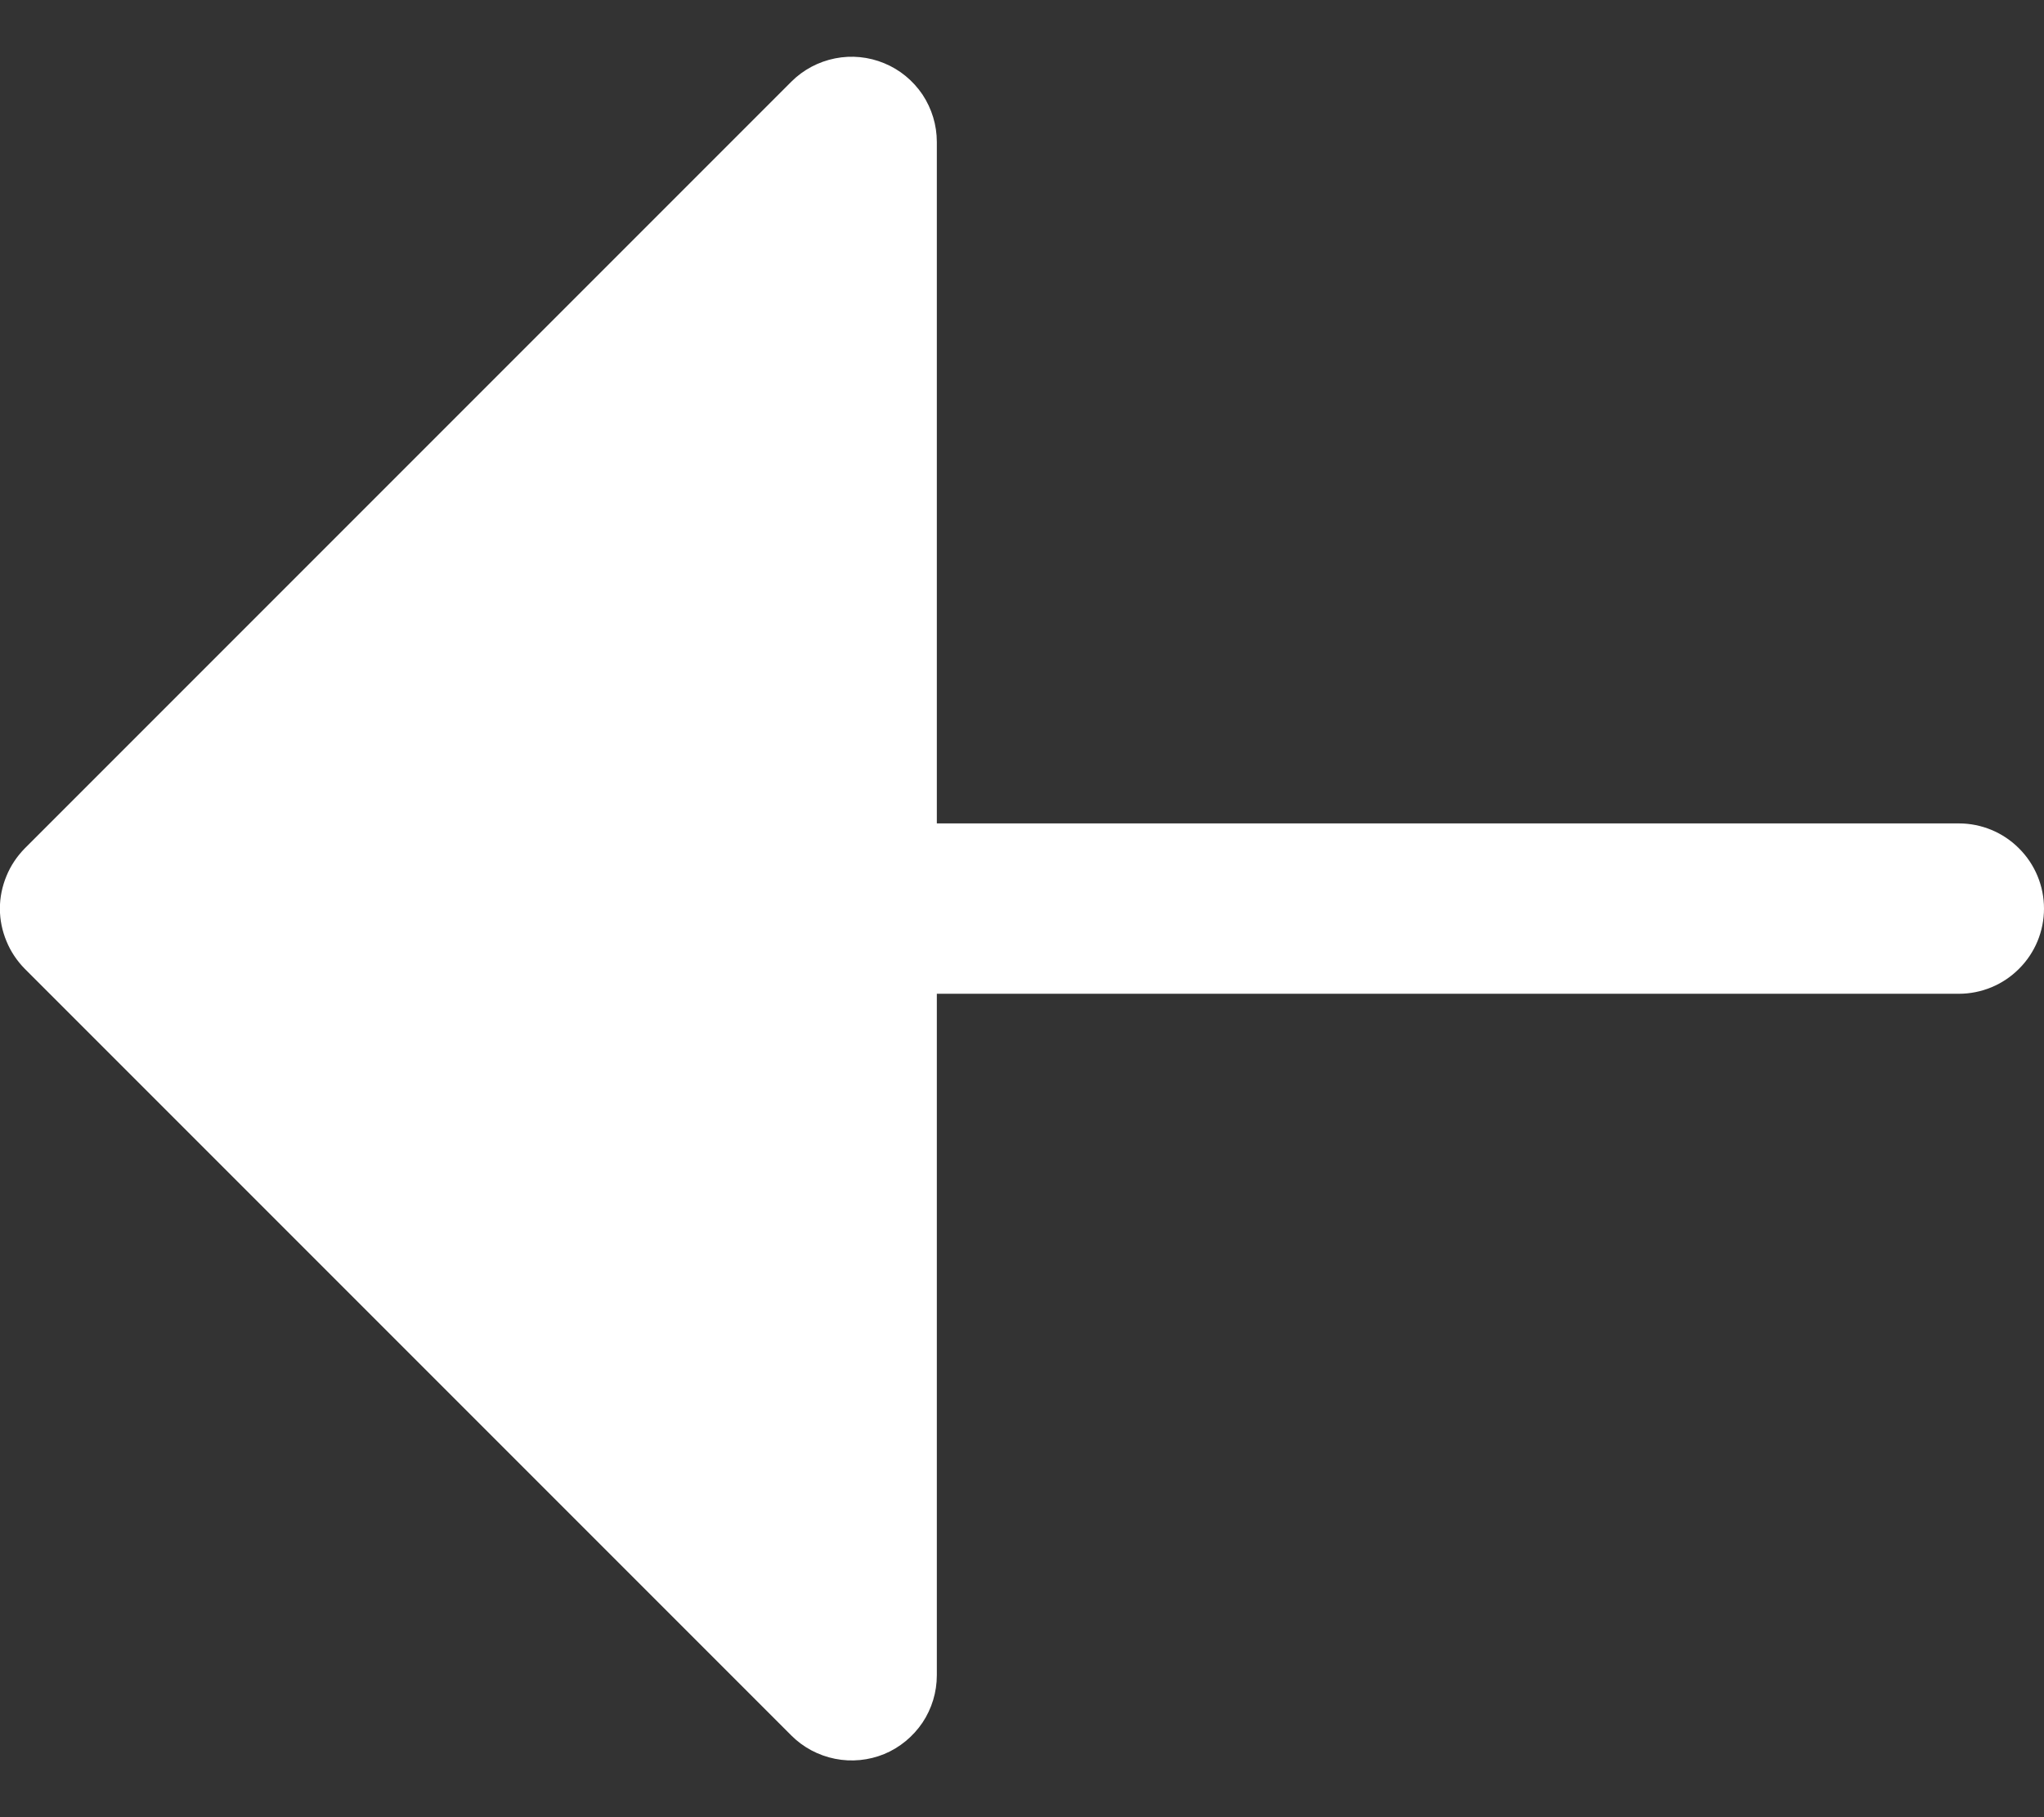 <svg width="18" height="16" viewBox="0 0 18 16" fill="none" xmlns="http://www.w3.org/2000/svg">
<rect x="0" y="0" width="18" height="16" fill="#333333" stroke="none"/>
<path d="M0.219 8.531L6.969 15.281C7.074 15.386 7.208 15.457 7.354 15.486C7.499 15.515 7.65 15.5 7.787 15.444C7.924 15.387 8.041 15.29 8.124 15.167C8.206 15.044 8.25 14.899 8.25 14.75V8.75H17.25C17.449 8.75 17.64 8.671 17.78 8.53C17.921 8.39 18 8.199 18 8C18 7.801 17.921 7.61 17.78 7.47C17.64 7.329 17.449 7.25 17.25 7.25H8.25V1.25C8.25 1.102 8.206 0.957 8.124 0.833C8.041 0.71 7.924 0.613 7.787 0.557C7.65 0.5 7.499 0.485 7.354 0.514C7.208 0.543 7.074 0.614 6.969 0.719L0.219 7.469C0.15 7.539 0.094 7.622 0.057 7.713C0.019 7.804 -0.001 7.902 -0.001 8C-0.001 8.099 0.019 8.196 0.057 8.287C0.094 8.378 0.15 8.461 0.219 8.531Z" fill="#FFFFFF"/>
</svg>

